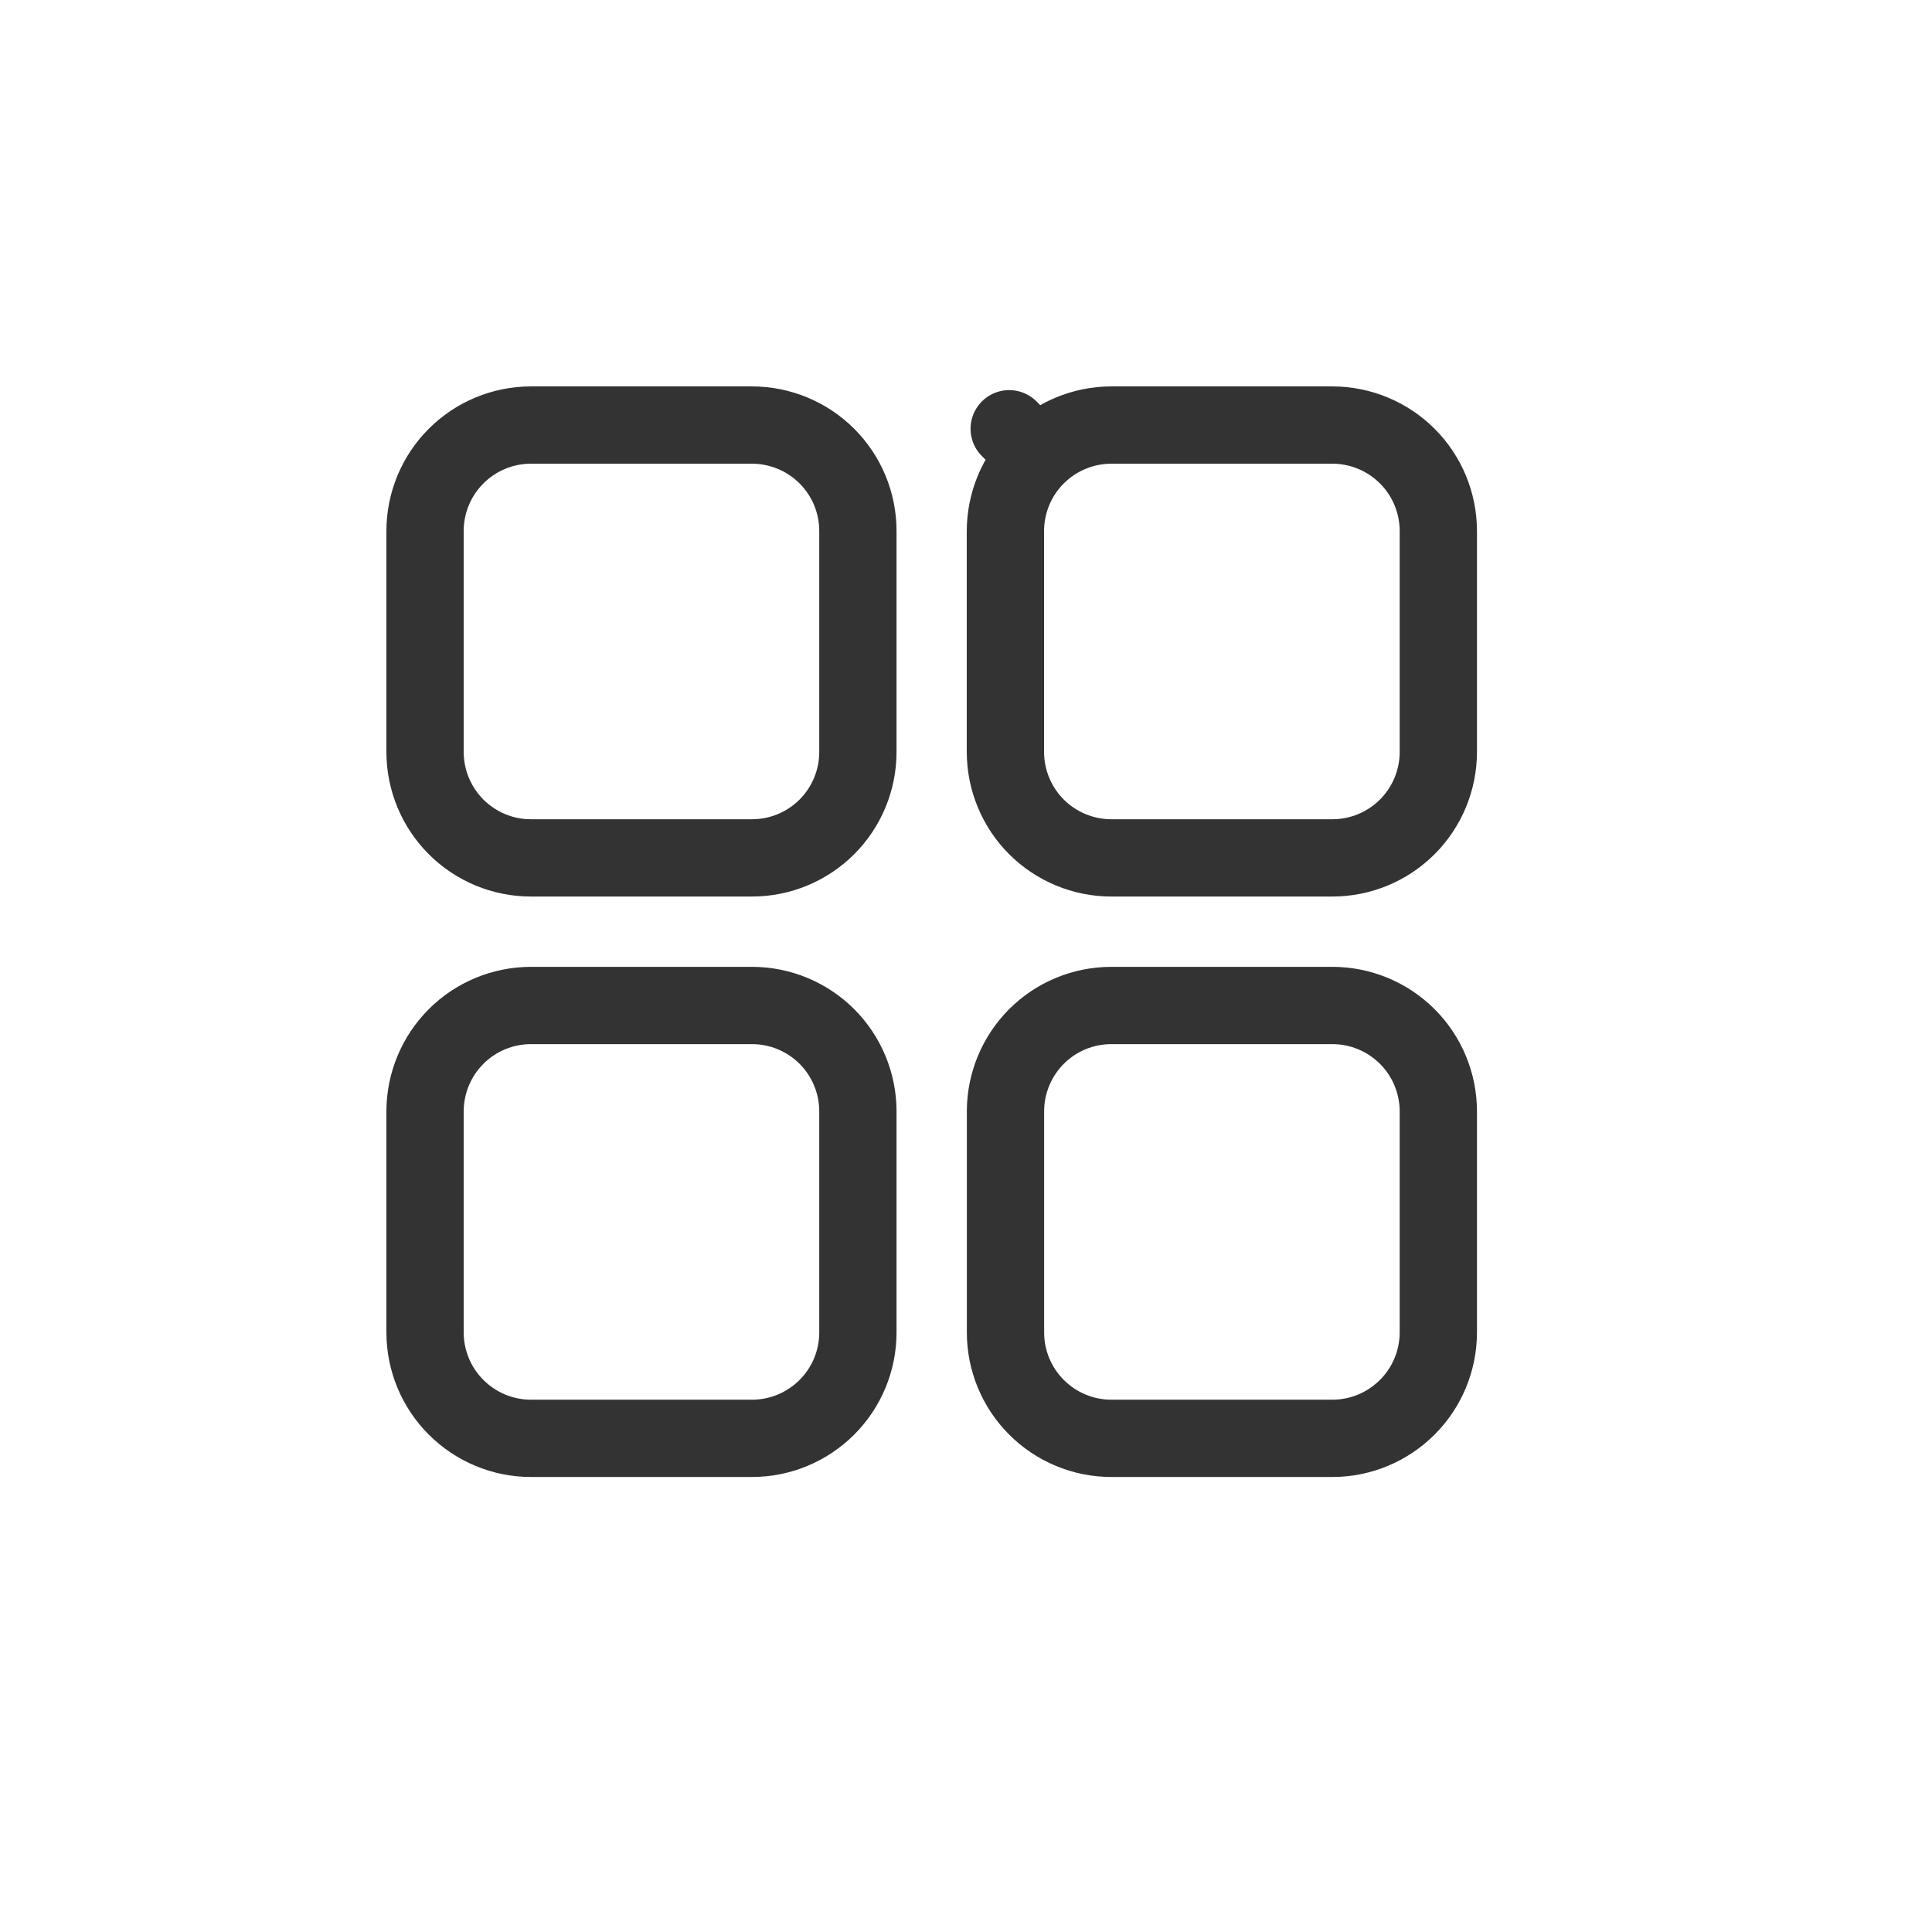 <svg width="25" height="25" viewBox="0 0 25 25" fill="none" xmlns="http://www.w3.org/2000/svg">
<path d="M5.902 5.902C6.158 5.645 6.506 5.501 6.869 5.5H9.732C10.095 5.501 10.443 5.645 10.7 5.902C10.956 6.158 11.101 6.506 11.101 6.869C11.101 6.869 11.101 6.87 11.101 6.87V9.732C11.101 9.732 11.101 9.732 11.101 9.732C11.101 10.095 10.956 10.443 10.7 10.7C10.443 10.956 10.095 11.101 9.732 11.101C9.732 11.101 9.732 11.101 9.732 11.101H6.87C6.87 11.101 6.869 11.101 6.869 11.101C6.506 11.101 6.158 10.956 5.902 10.7C5.645 10.443 5.501 10.095 5.5 9.732V6.869C5.501 6.506 5.645 6.158 5.902 5.902ZM5.902 13.412C6.158 13.156 6.507 13.011 6.87 13.011H9.732C10.095 13.011 10.443 13.156 10.7 13.412C10.956 13.669 11.101 14.017 11.101 14.38C11.101 14.38 11.101 14.38 11.101 14.38V17.242C11.101 17.243 11.101 17.243 11.101 17.243C11.101 17.606 10.956 17.954 10.7 18.21C10.443 18.467 10.095 18.612 9.732 18.612H6.87C6.507 18.612 6.158 18.467 5.902 18.21C5.645 17.954 5.501 17.606 5.5 17.243V14.38C5.501 14.017 5.645 13.669 5.902 13.412ZM13.412 13.412C13.669 13.155 14.017 13.011 14.38 13.011H17.242C17.605 13.011 17.953 13.156 18.21 13.412C18.467 13.669 18.611 14.017 18.612 14.38V17.242C18.611 17.606 18.467 17.954 18.21 18.21C17.953 18.467 17.605 18.612 17.242 18.612H14.38C14.017 18.612 13.669 18.467 13.412 18.21C13.156 17.954 13.011 17.606 13.011 17.242V14.38C13.011 14.017 13.156 13.669 13.412 13.412ZM13.412 5.902C13.669 5.645 14.017 5.501 14.38 5.5H17.242C17.605 5.501 17.953 5.645 18.21 5.902C18.467 6.158 18.611 6.507 18.612 6.87V9.732C18.611 10.095 18.467 10.443 18.21 10.7C17.953 10.956 17.605 11.101 17.242 11.101C17.242 11.101 17.242 11.101 17.242 11.101H14.38C14.38 11.101 14.38 11.101 14.38 11.101C14.017 11.101 13.669 10.956 13.412 10.7C13.155 10.443 13.011 10.095 13.01 9.732V6.87C13.011 6.507 13.155 6.158 13.412 5.902L13.059 5.548L13.412 5.902Z" stroke="#333333" stroke-miterlimit="10" stroke-linecap="round" stroke-linejoin="round"/>
</svg>
